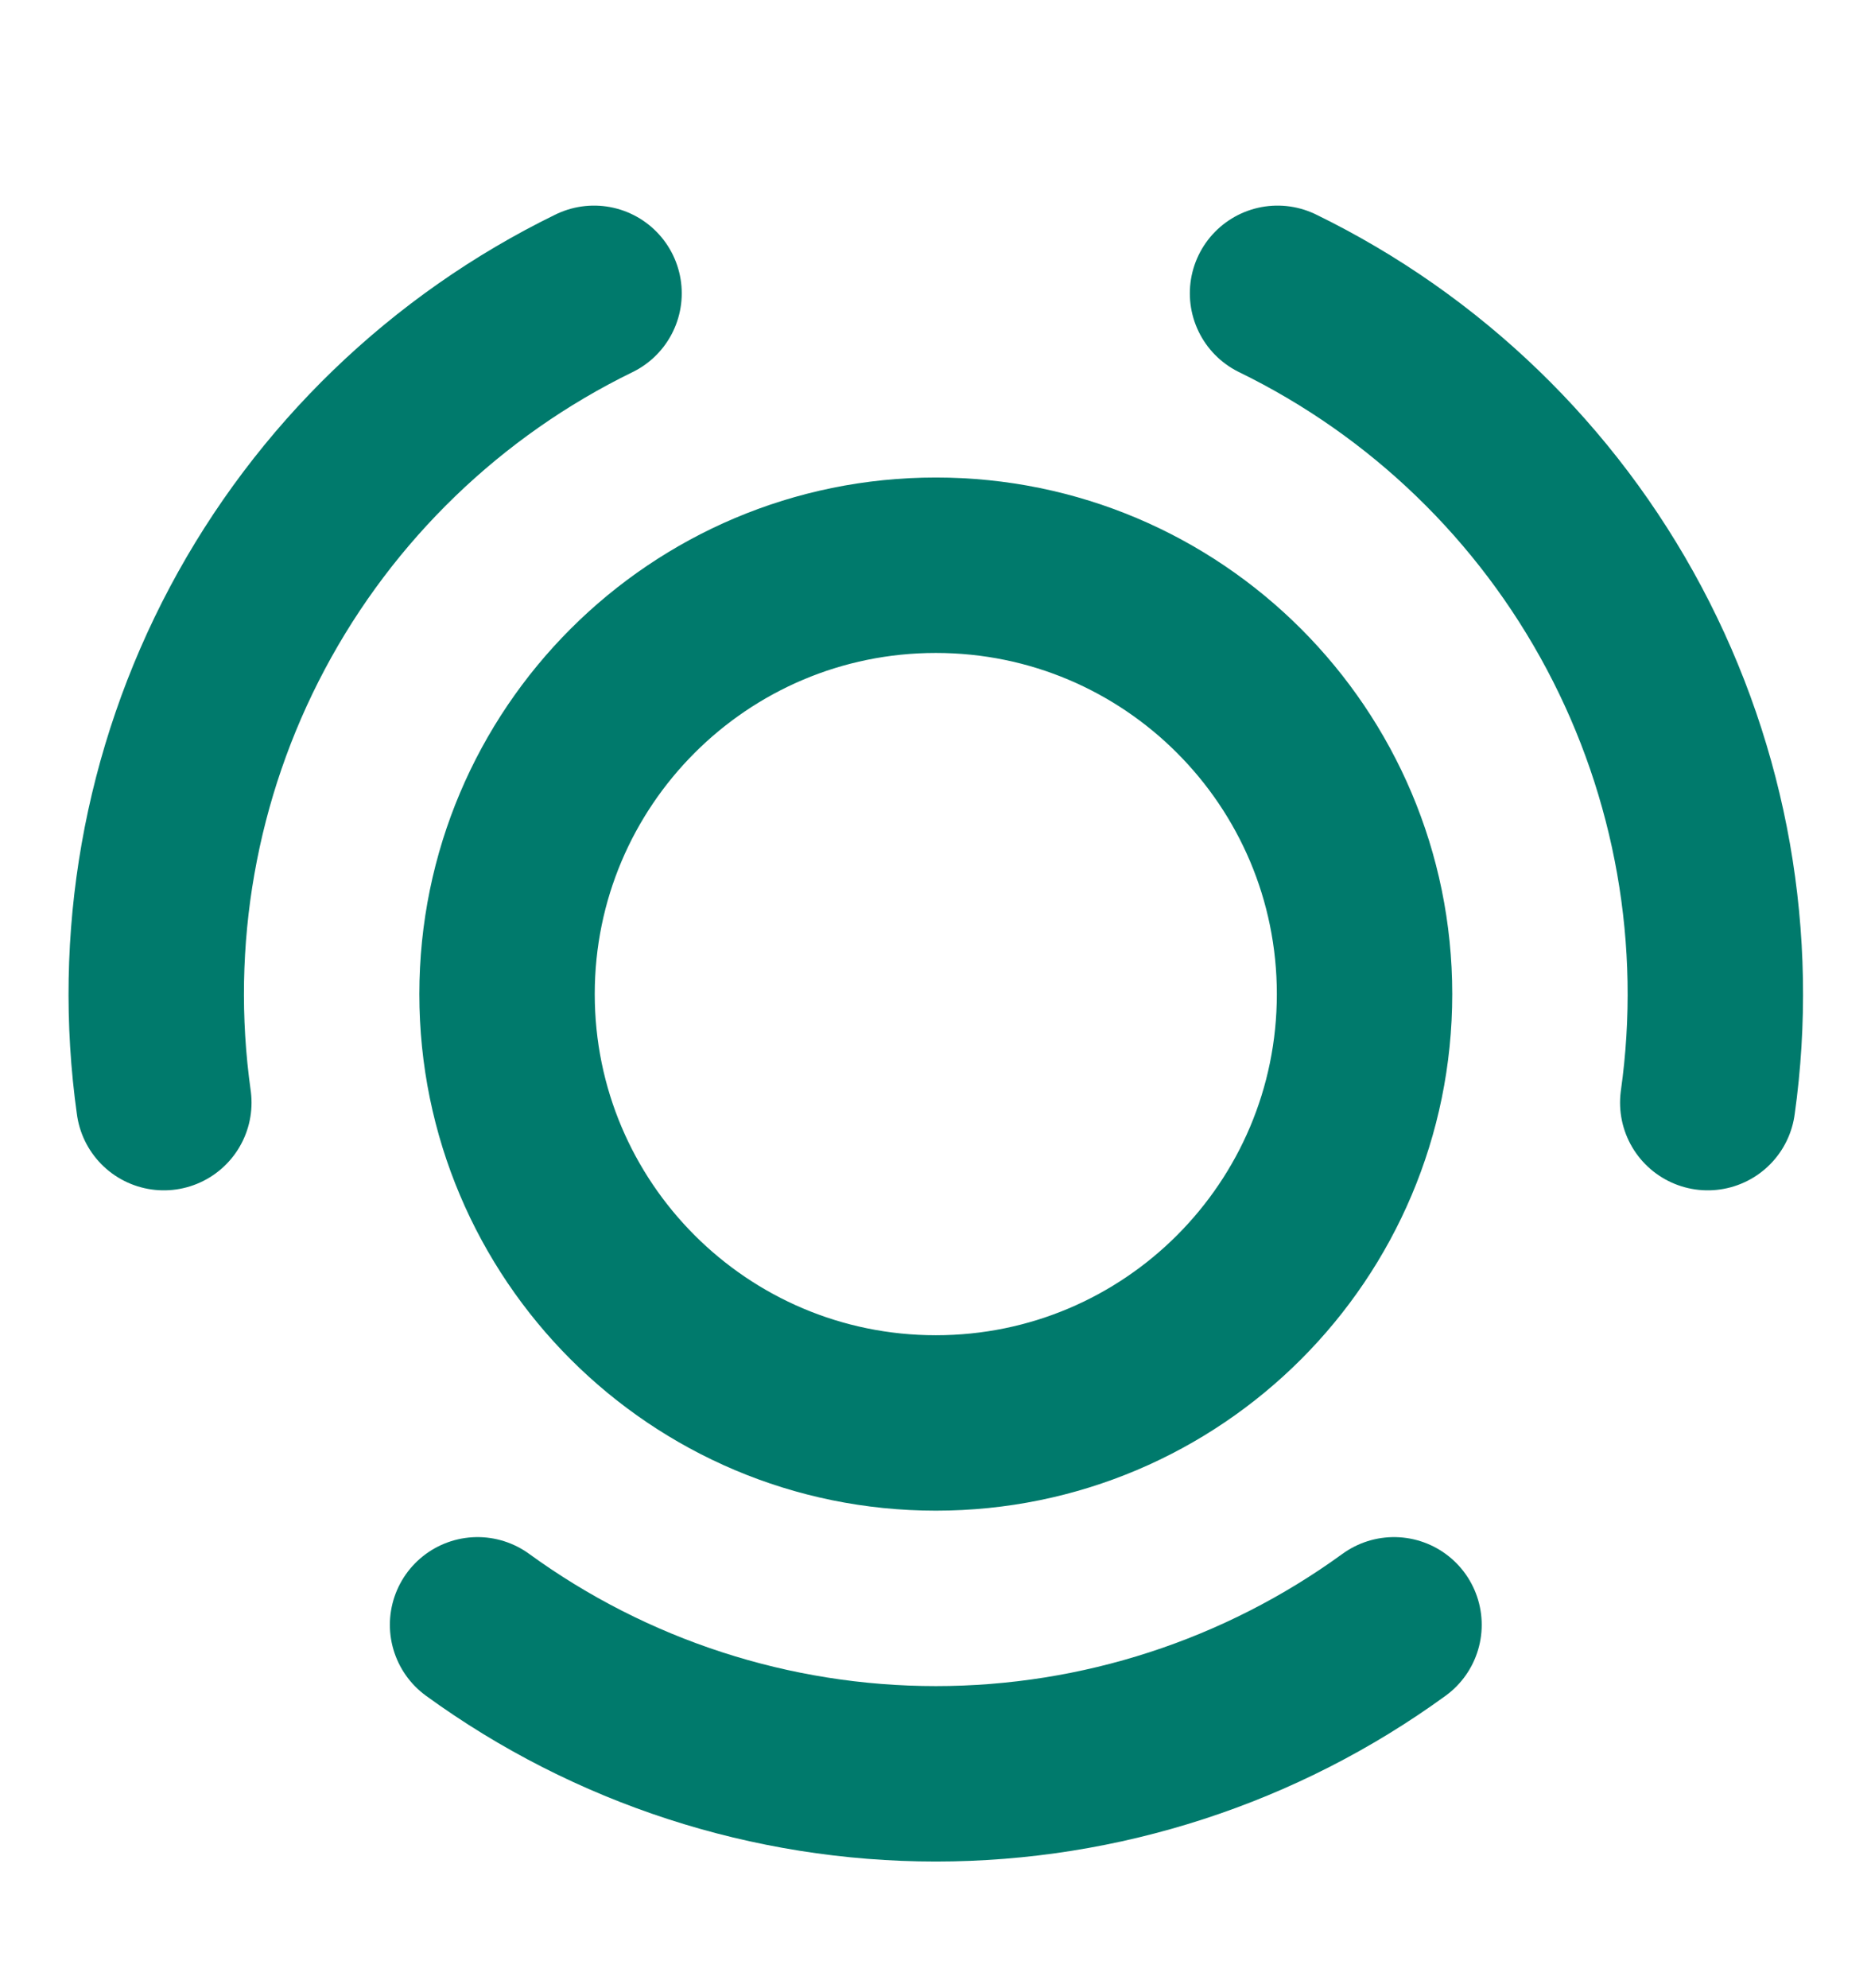 <svg width="16" height="17" viewBox="0 0 16 17" fill="none" xmlns="http://www.w3.org/2000/svg">
<path d="M11.921 13.893C10.782 14.721 9.41 15.167 8.003 15.167C6.595 15.167 5.223 14.721 4.084 13.893M10.925 2.508C12.19 3.125 13.228 4.127 13.889 5.37C14.55 6.613 14.8 8.034 14.604 9.428M1.401 9.428C1.205 8.034 1.455 6.613 2.116 5.37C2.777 4.127 3.815 3.125 5.08 2.508M11.669 8.5C11.669 10.525 10.028 12.167 8.003 12.167C5.978 12.167 4.336 10.525 4.336 8.5C4.336 6.475 5.978 4.833 8.003 4.833C10.028 4.833 11.669 6.475 11.669 8.5Z" stroke="#007A6C" stroke-width="1.5" stroke-linecap="round" stroke-linejoin="round"/>
</svg>
